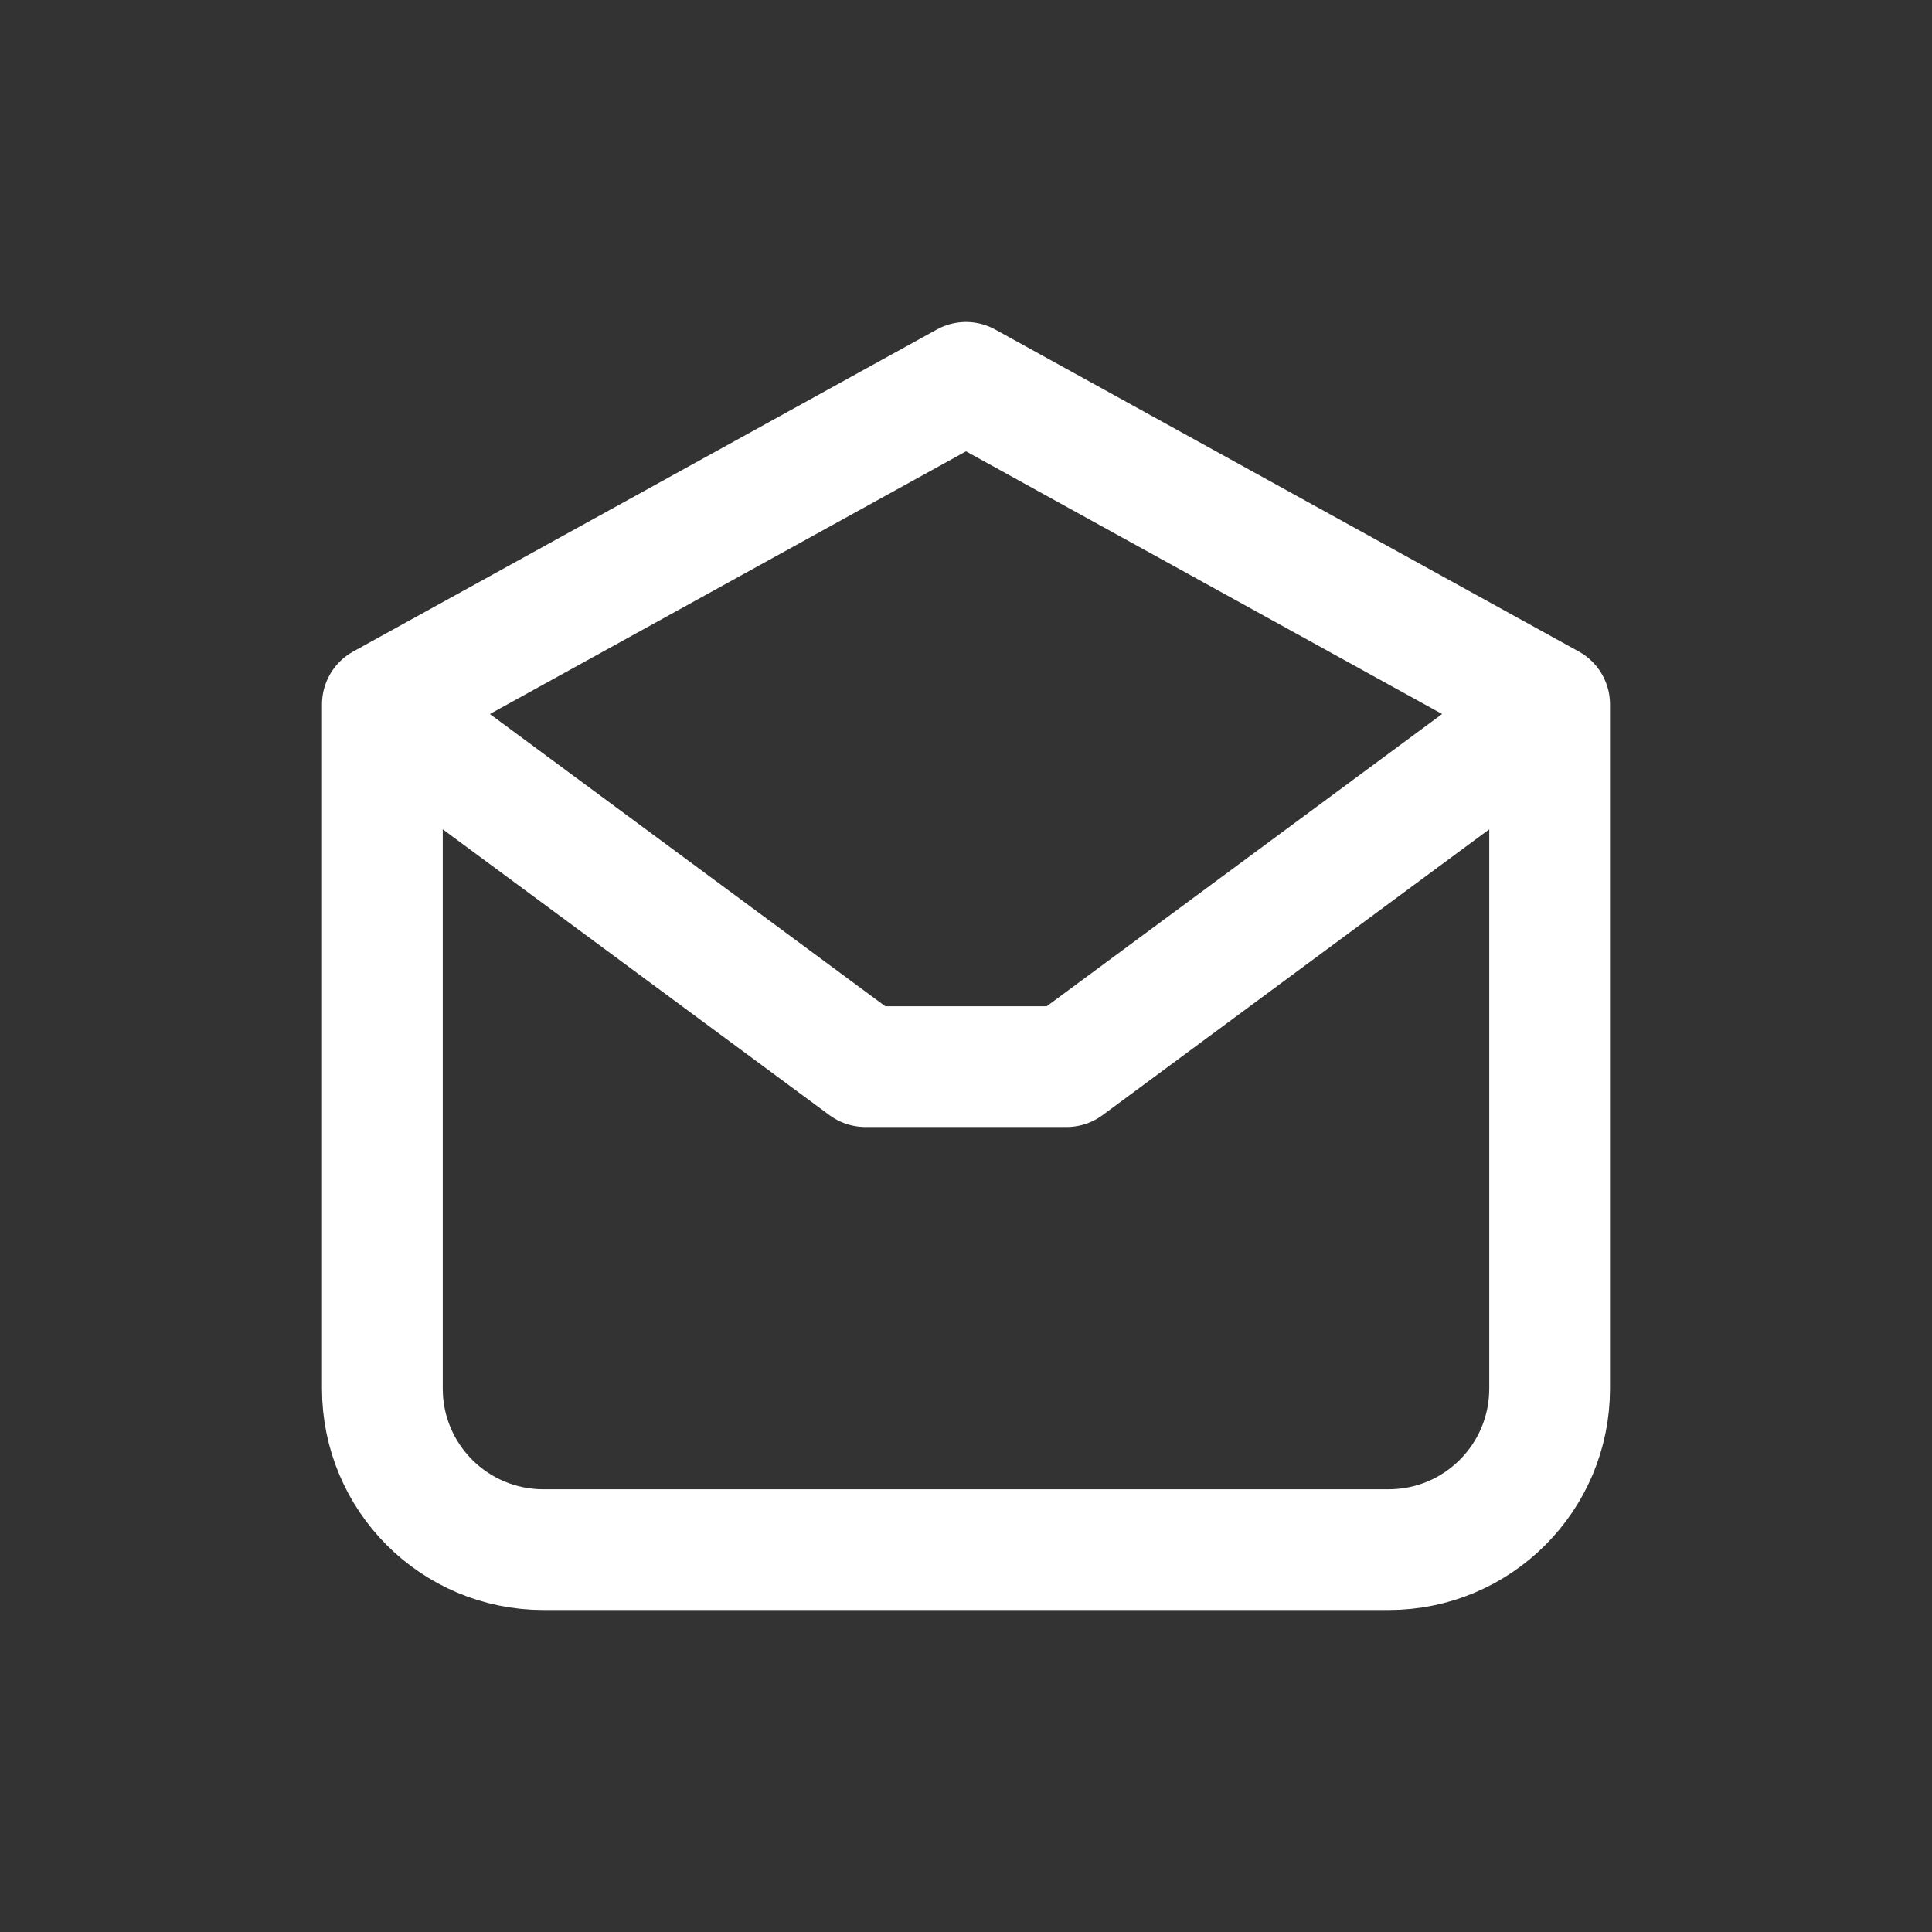 <svg width="24" height="24" viewBox="0 0 24 24" fill="none" xmlns="http://www.w3.org/2000/svg">
<rect x="0" y="0" width="24" height="24" fill="#333333" stroke="none"/>
<path d="M4.75 8.75L12 4.75L19.25 8.75V17.25C19.25 18.355 18.355 19.25 17.25 19.25H6.75C5.645 19.25 4.75 18.355 4.75 17.25V8.75Z" stroke="white" stroke-width="1.5" stroke-linecap="round" stroke-linejoin="round"/>
<path d="M19 9L13.25 13.25H10.75L5 9" stroke="white" stroke-width="1.5" stroke-linecap="round" stroke-linejoin="round"/>
</svg>
